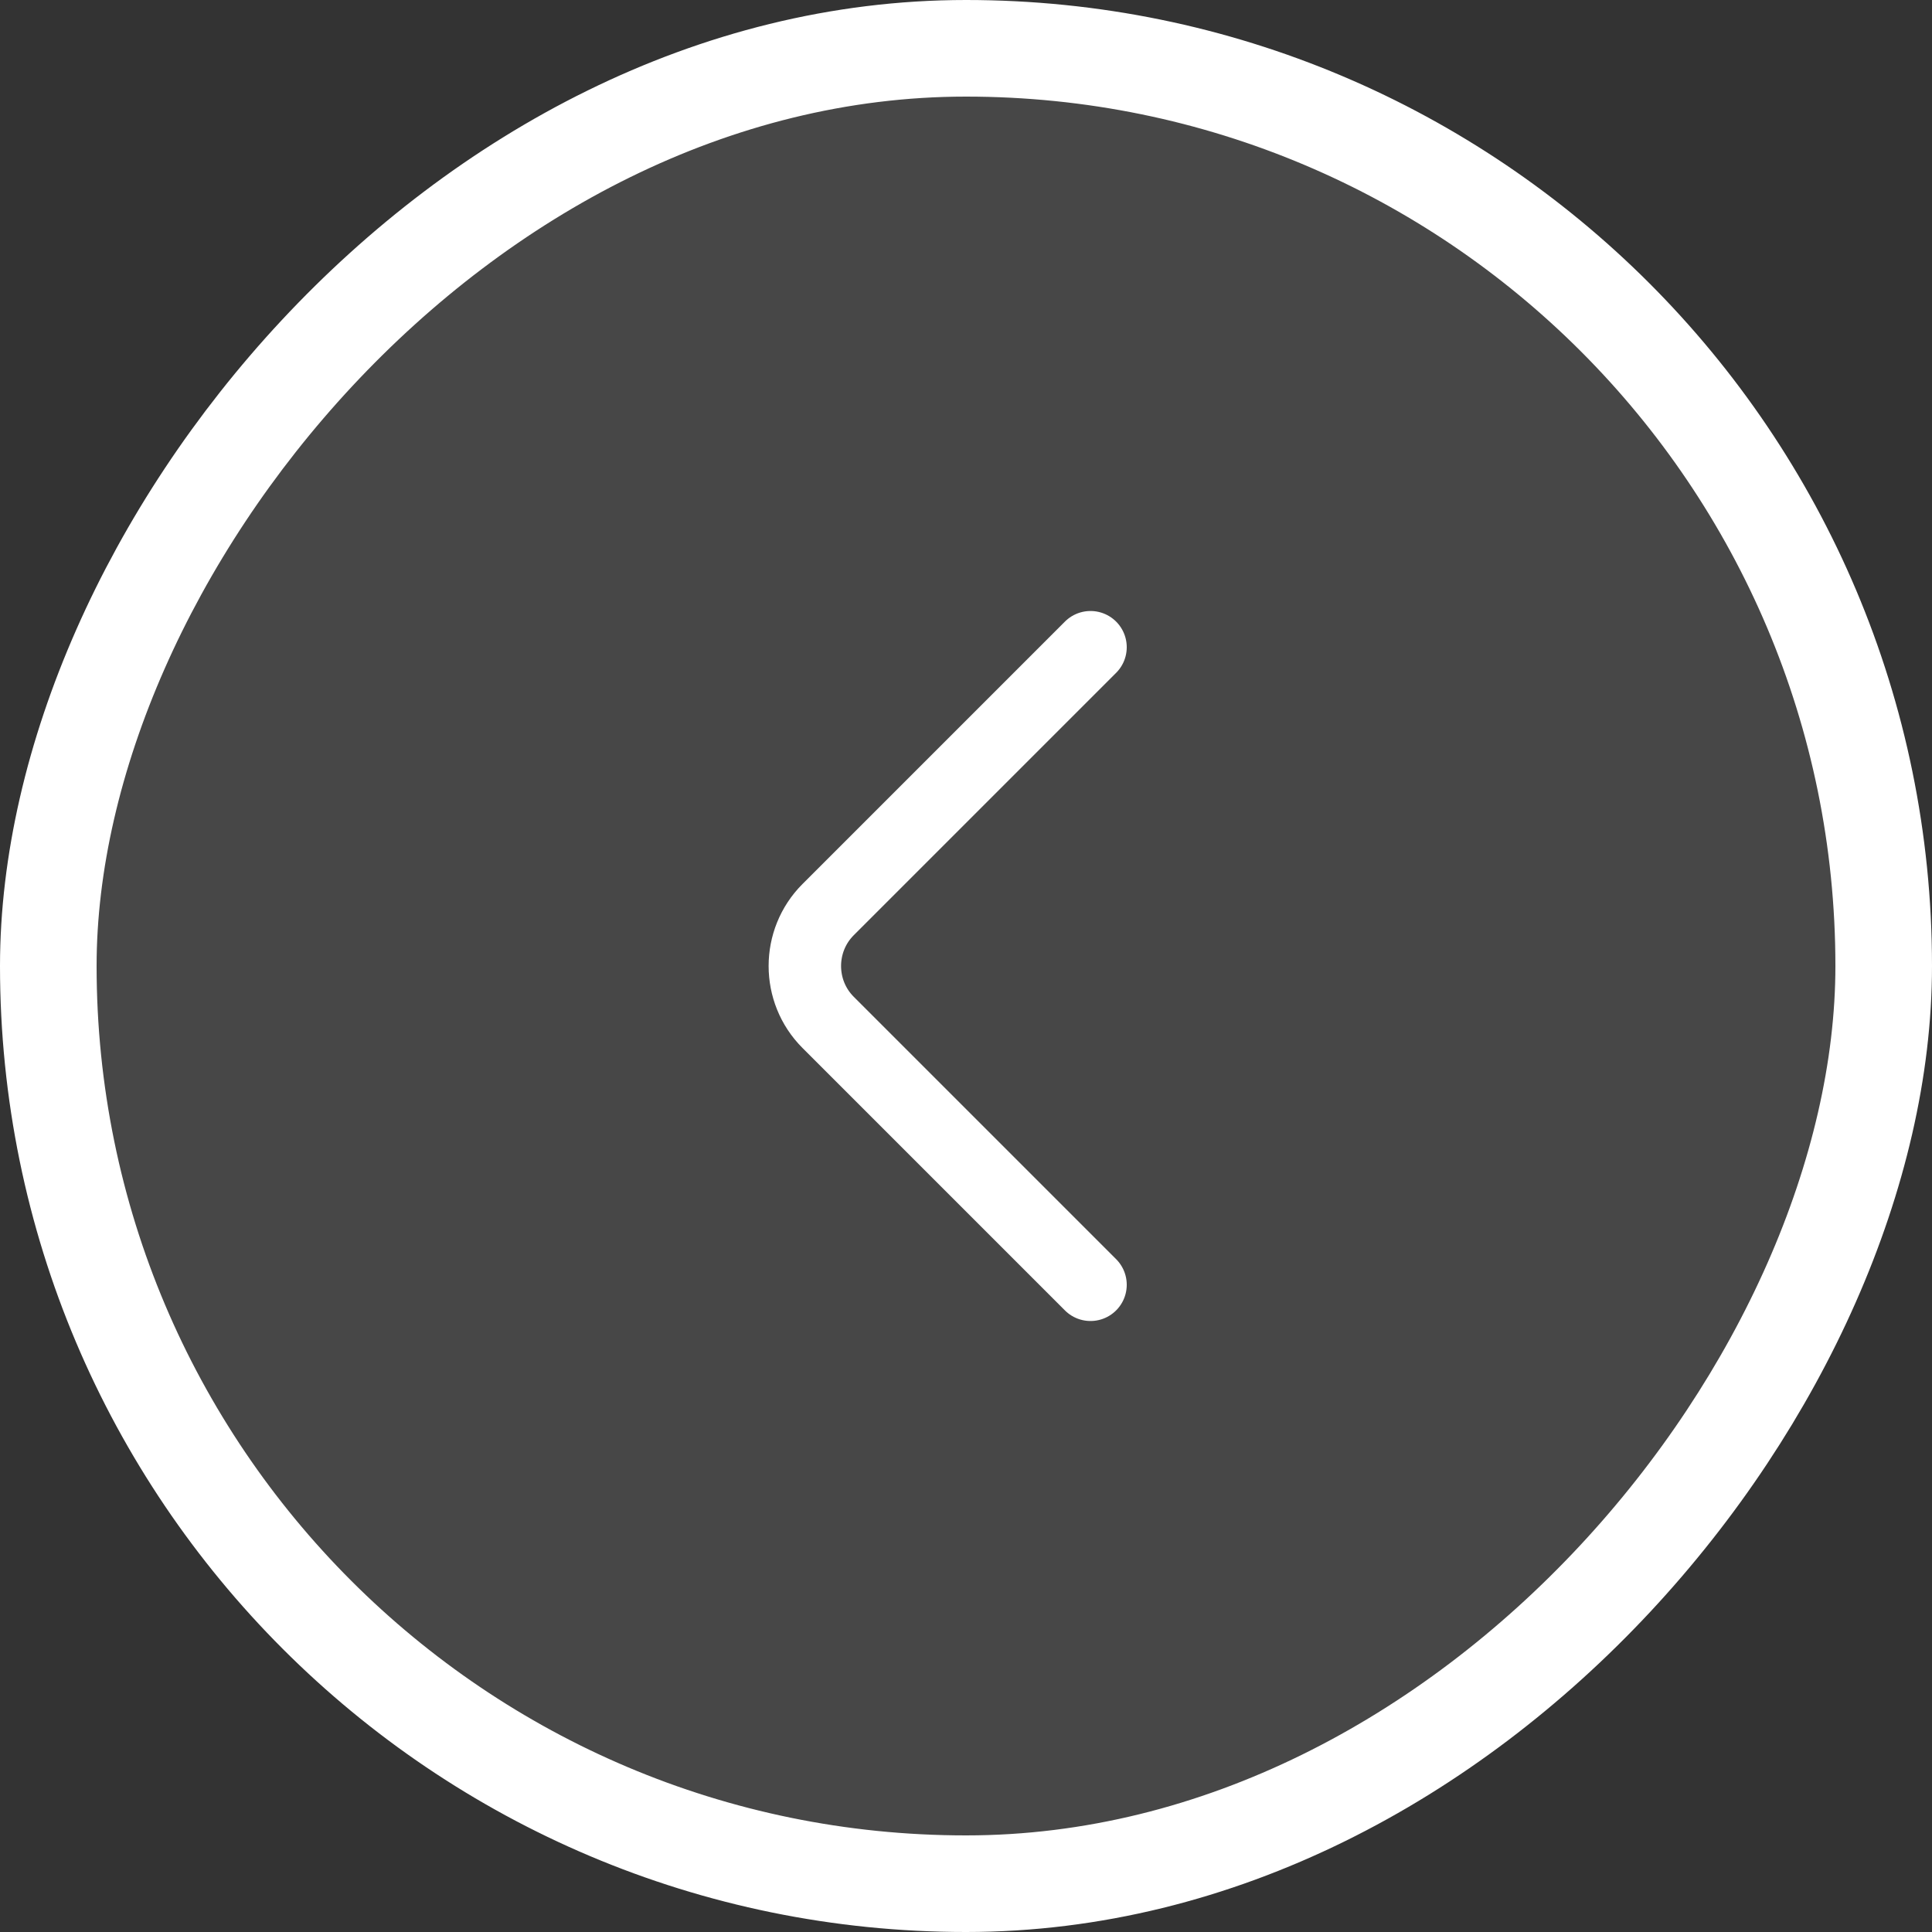 <svg width="40" height="40" viewBox="0 0 40 40" fill="none" xmlns="http://www.w3.org/2000/svg">
<rect x="0" y="0" width="40" height="40" fill="#333333" stroke="none"/>
<rect x="-1" y="1" width="38" height="38" rx="19" transform="matrix(-1 0 0 1 38 0)" fill="white" fill-opacity="0.1"/>
<path d="M22.578 26.6L17.145 21.167C16.503 20.525 16.503 19.475 17.145 18.833L22.578 13.4" stroke="white" stroke-width="1.5" stroke-miterlimit="10" stroke-linecap="round" stroke-linejoin="round"/>
<rect x="-1" y="1" width="38" height="38" rx="19" transform="matrix(-1 0 0 1 38 0)" stroke="white" stroke-width="2"/>
</svg>
